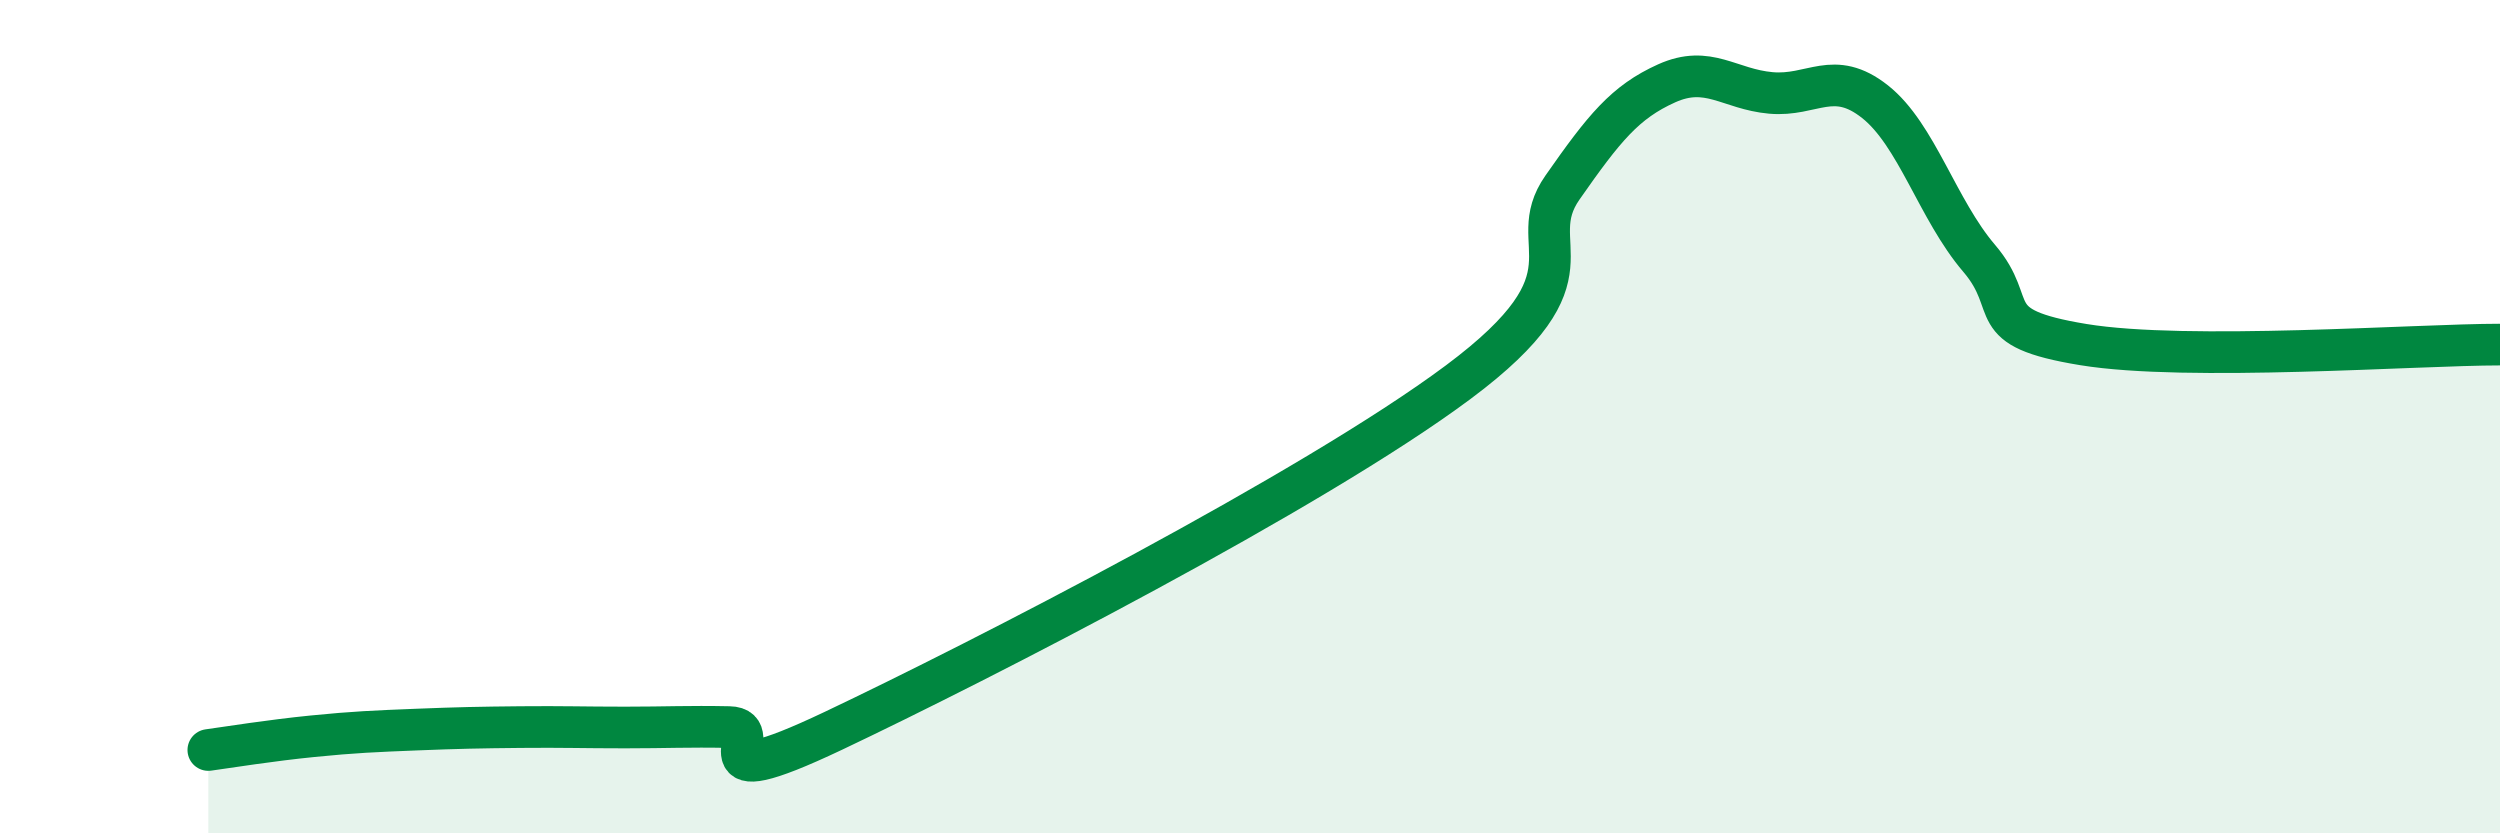 
    <svg width="60" height="20" viewBox="0 0 60 20" xmlns="http://www.w3.org/2000/svg">
      <path
        d="M 5,18 C 5.5,17.93 6.5,17.77 7.5,17.67 C 8.5,17.57 9,17.55 10,17.51 C 11,17.47 11.5,17.46 12.5,17.45 C 13.5,17.44 14,17.46 15,17.46 C 16,17.46 16.5,17.43 17.5,17.45 C 18.5,17.47 16.5,19.2 20,17.54 C 23.5,15.88 31.5,11.78 35,9.17 C 38.5,6.56 36.5,5.93 37.5,4.5 C 38.5,3.07 39,2.45 40,2 C 41,1.55 41.5,2.14 42.5,2.23 C 43.5,2.32 44,1.65 45,2.44 C 46,3.23 46.5,5.03 47.5,6.2 C 48.5,7.37 47.5,7.86 50,8.27 C 52.5,8.68 58,8.27 60,8.27L60 20L5 20Z"
        fill="#008740"
        opacity="0.1"
        stroke-linecap="round"
        stroke-linejoin="round"
      />
      <path
        d="M 5,18 C 5.5,17.93 6.5,17.77 7.5,17.67 C 8.5,17.57 9,17.55 10,17.51 C 11,17.47 11.5,17.46 12.5,17.45 C 13.5,17.44 14,17.46 15,17.46 C 16,17.46 16.5,17.43 17.5,17.45 C 18.5,17.47 16.5,19.2 20,17.54 C 23.5,15.88 31.5,11.78 35,9.17 C 38.5,6.56 36.5,5.93 37.5,4.5 C 38.5,3.07 39,2.45 40,2 C 41,1.55 41.5,2.14 42.5,2.23 C 43.5,2.32 44,1.65 45,2.44 C 46,3.23 46.5,5.03 47.5,6.2 C 48.5,7.37 47.5,7.86 50,8.27 C 52.5,8.68 58,8.27 60,8.27"
        stroke="#008740"
        stroke-width="1"
        fill="none"
        stroke-linecap="round"
        stroke-linejoin="round"
      />
    </svg>
  